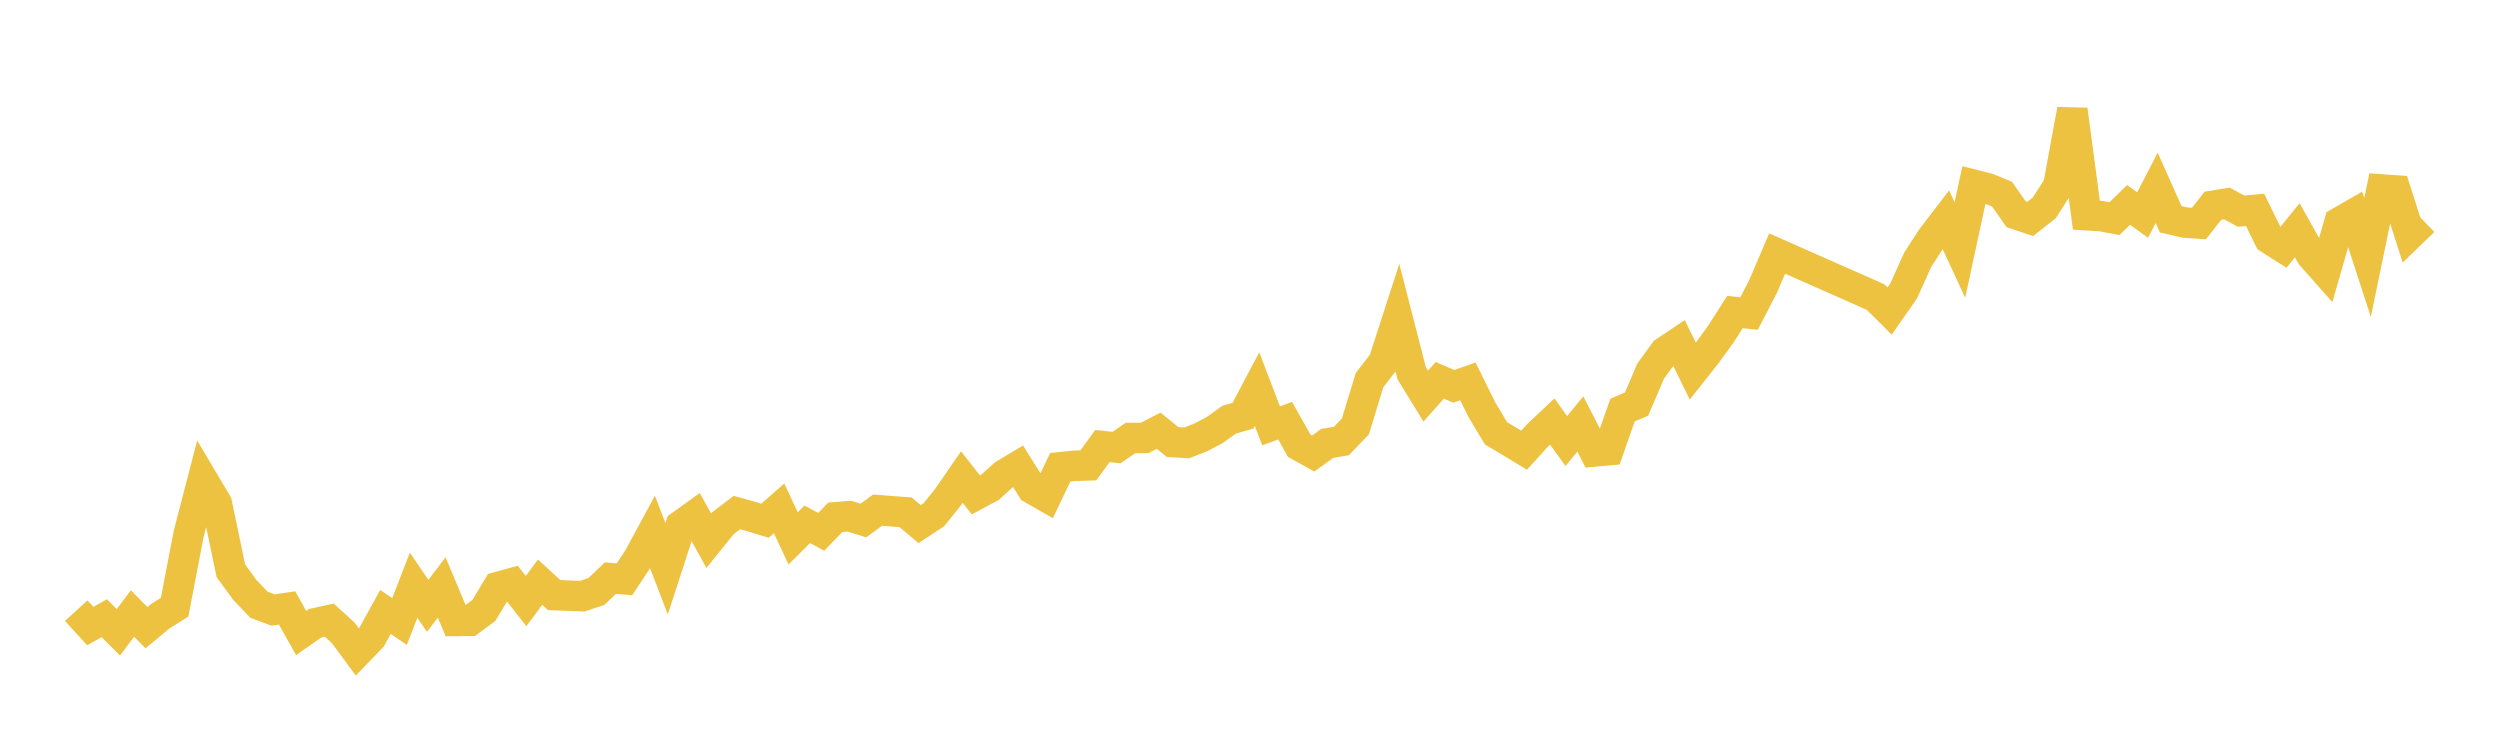 <svg width="164" height="48" xmlns="http://www.w3.org/2000/svg" xmlns:xlink="http://www.w3.org/1999/xlink"><path fill="none" stroke="rgb(237,194,64)" stroke-width="2" d="M5,40.06L5.922,41.07L6.844,40.554L7.766,41.48L8.689,40.249L9.611,41.176L10.533,40.41L11.455,39.833L12.377,35.02L13.299,31.469L14.222,33.025L15.144,37.439L16.066,38.706L16.988,39.671L17.91,40.017L18.832,39.879L19.754,41.524L20.677,40.883L21.599,40.681L22.521,41.52L23.443,42.771L24.365,41.814L25.287,40.143L26.21,40.771L27.132,38.388L28.054,39.743L28.976,38.537L29.898,40.735L30.82,40.729L31.743,40.043L32.665,38.508L33.587,38.253L34.509,39.43L35.431,38.191L36.353,39.039L37.275,39.074L38.198,39.11L39.12,38.804L40.042,37.924L40.964,38.001L41.886,36.61L42.808,34.905L43.731,37.311L44.653,34.471L45.575,33.81L46.497,35.472L47.419,34.327L48.341,33.623L49.263,33.878L50.186,34.159L51.108,33.348L52.03,35.317L52.952,34.395L53.874,34.889L54.796,33.932L55.719,33.862L56.641,34.146L57.563,33.466L58.485,33.537L59.407,33.605L60.329,34.383L61.251,33.775L62.174,32.635L63.096,31.293L64.018,32.465L64.94,31.97L65.862,31.137L66.784,30.586L67.707,32.064L68.629,32.59L69.551,30.652L70.473,30.558L71.395,30.529L72.317,29.261L73.24,29.361L74.162,28.73L75.084,28.729L76.006,28.254L76.928,29L77.85,29.052L78.772,28.694L79.695,28.204L80.617,27.538L81.539,27.27L82.461,25.525L83.383,27.935L84.305,27.596L85.228,29.24L86.15,29.751L87.072,29.083L87.994,28.933L88.916,27.971L89.838,24.944L90.76,23.748L91.683,20.898L92.605,24.482L93.527,25.986L94.449,24.949L95.371,25.344L96.293,25.017L97.216,26.886L98.138,28.425L99.06,28.975L99.982,29.532L100.904,28.516L101.826,27.648L102.749,28.933L103.671,27.812L104.593,29.617L105.515,29.533L106.437,26.902L107.359,26.508L108.281,24.348L109.204,23.078L110.126,22.465L111.048,24.348L111.97,23.18L112.892,21.91L113.814,20.47L114.737,20.568L115.659,18.791L116.581,16.633L123.036,19.487L123.958,20.404L124.88,19.085L125.802,17.038L126.725,15.615L127.647,14.411L128.569,16.402L129.491,12.127L130.413,12.362L131.335,12.739L132.257,14.054L133.18,14.366L134.102,13.64L135.024,12.201L135.946,7.195L136.868,14.118L137.79,14.173L138.713,14.341L139.635,13.441L140.557,14.108L141.479,12.321L142.401,14.385L143.323,14.599L144.246,14.665L145.168,13.499L146.09,13.351L147.012,13.852L147.934,13.766L148.856,15.656L149.778,16.244L150.701,15.104L151.623,16.752L152.545,17.794L153.467,14.583L154.389,14.053L155.311,16.891L156.234,12.429L157.156,12.495L158.078,15.388L159,14.499"></path></svg>